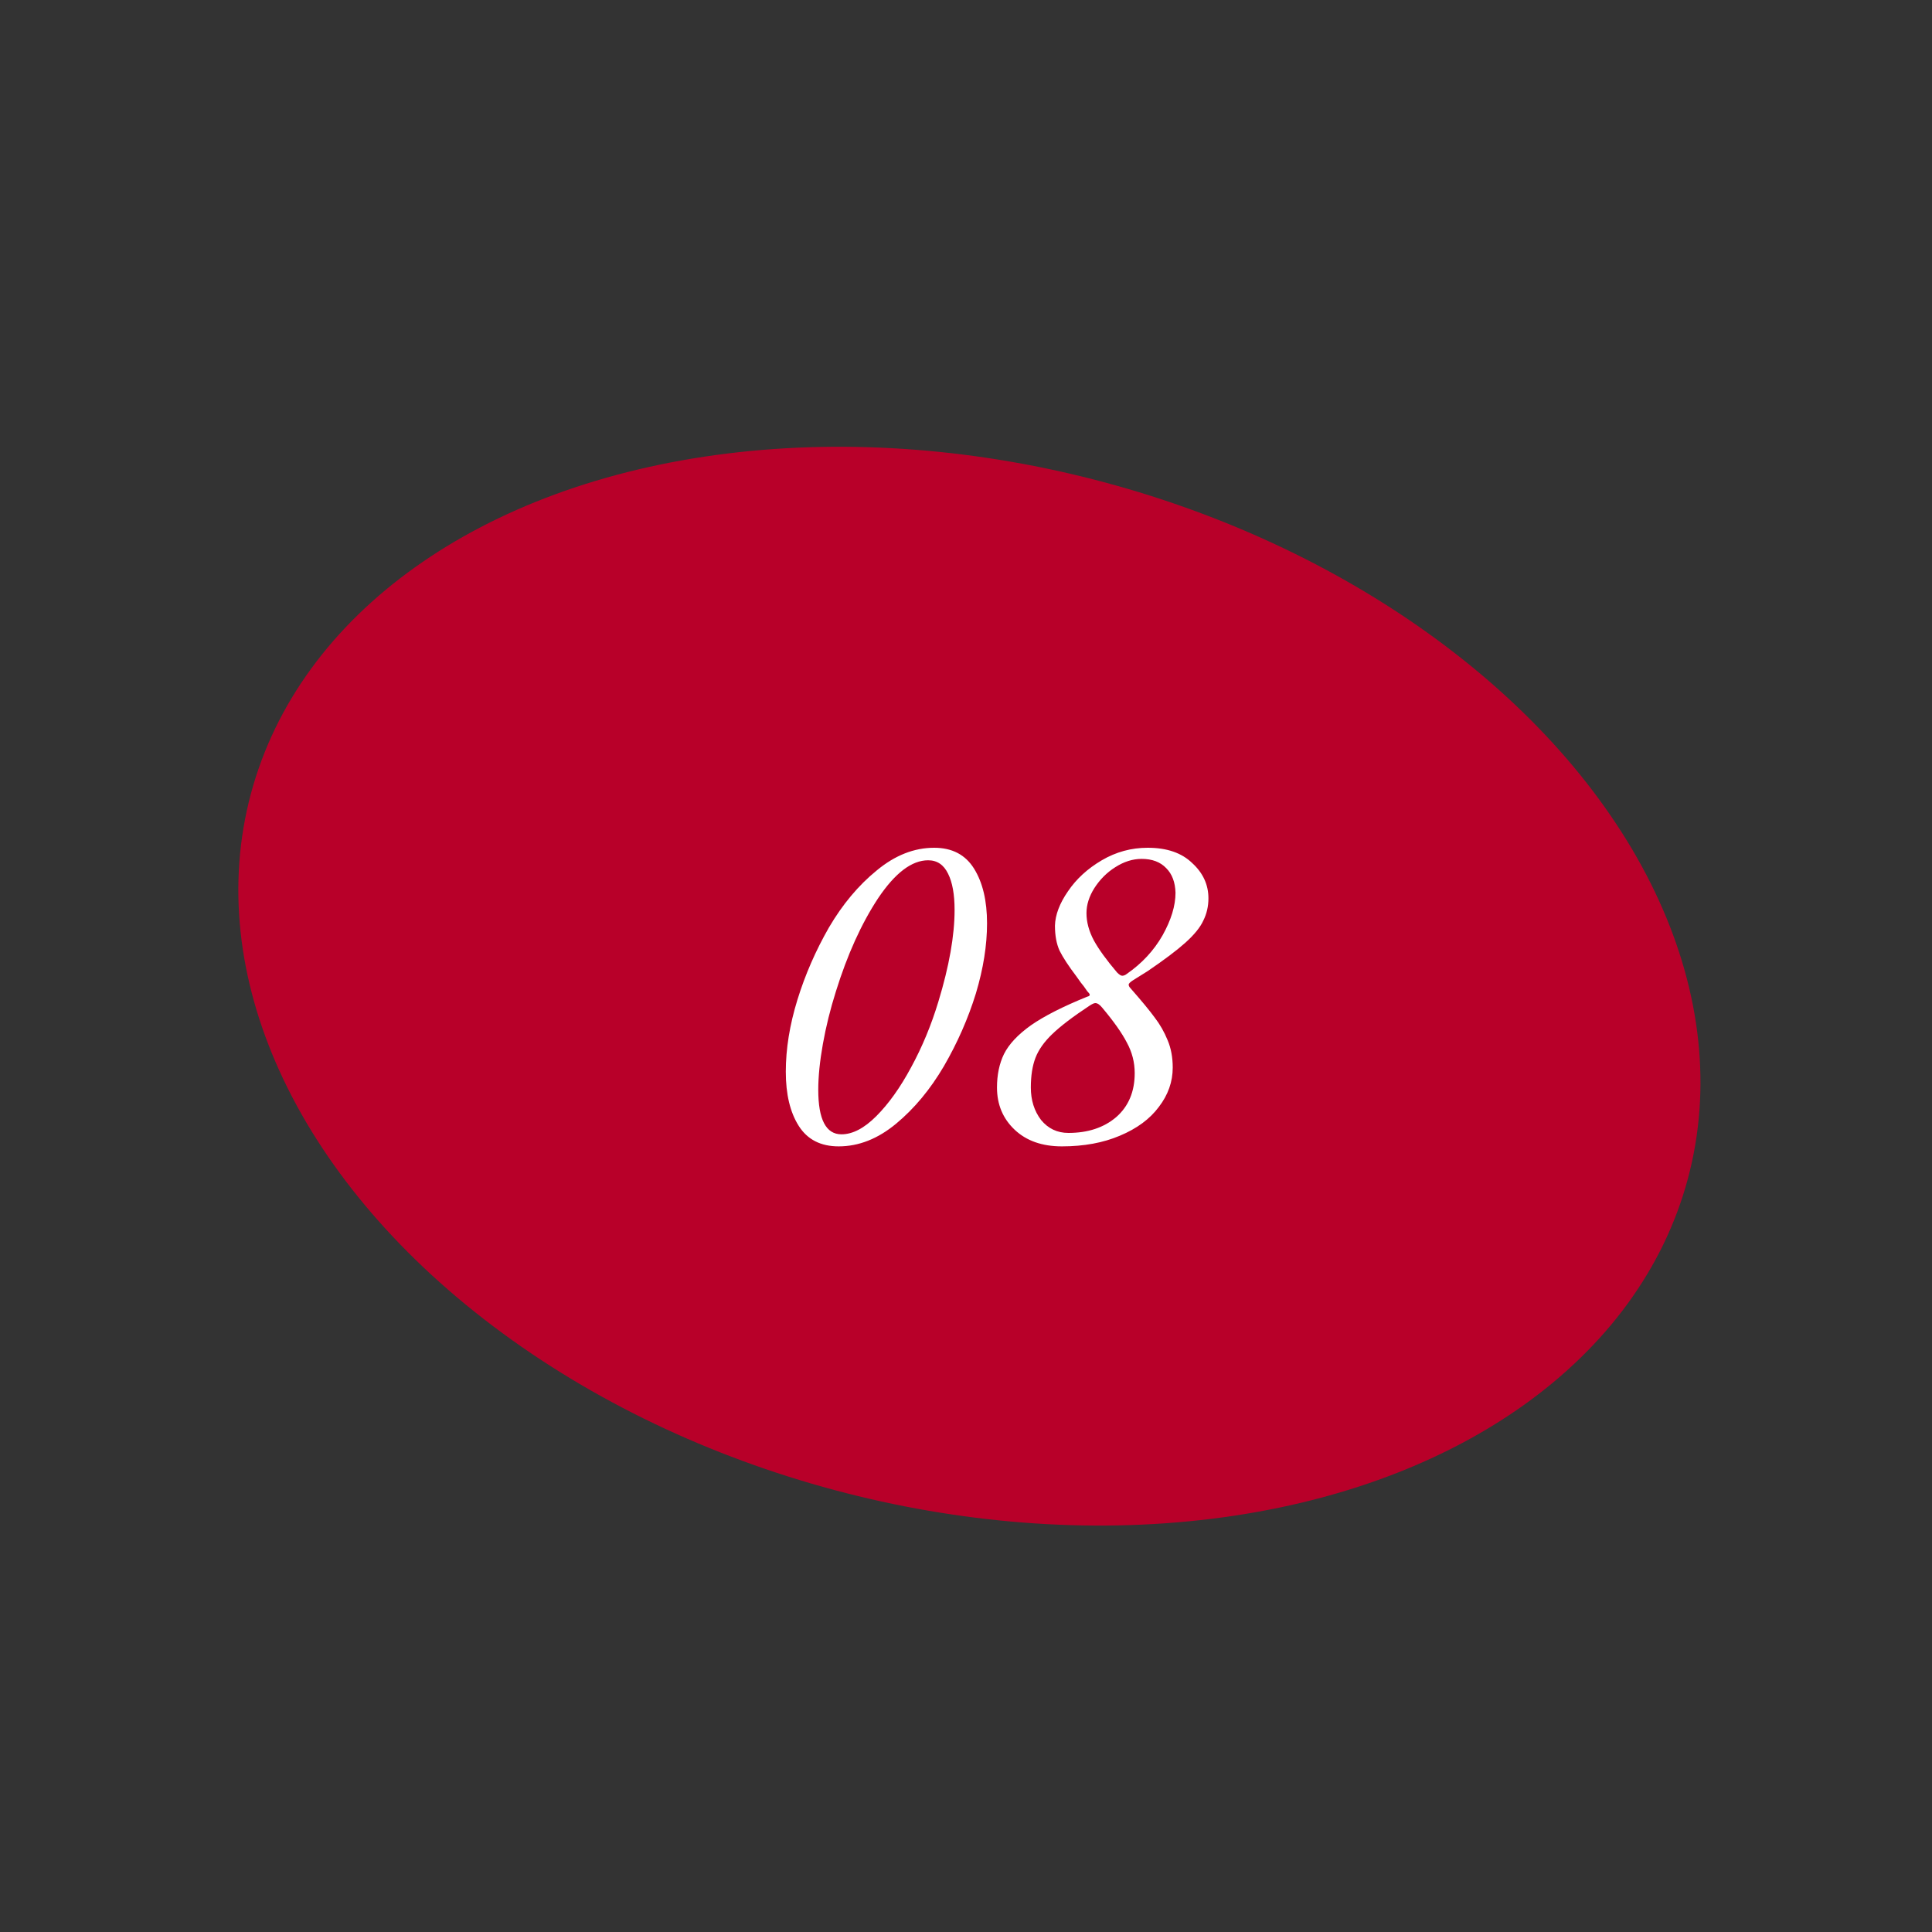 <?xml version="1.0" encoding="UTF-8"?> <svg xmlns="http://www.w3.org/2000/svg" width="100" height="100" viewBox="0 0 100 100" fill="none"><rect x="0" y="0" width="100" height="100" fill="#333333" stroke="none"/> <ellipse cx="50.176" cy="51.044" rx="38.5" ry="27" transform="rotate(15 50.176 51.044)" fill="#B80029"></ellipse> <path d="M43.409 59.336C42.481 59.336 41.793 58.984 41.345 58.28C40.897 57.576 40.673 56.64 40.673 55.472C40.673 54.288 40.873 53.048 41.273 51.752C41.673 50.456 42.217 49.208 42.905 48.008C43.609 46.808 44.433 45.824 45.377 45.056C46.321 44.272 47.313 43.88 48.353 43.88C49.281 43.88 49.969 44.24 50.417 44.96C50.865 45.68 51.089 46.624 51.089 47.792C51.089 48.928 50.897 50.136 50.513 51.416C50.113 52.712 49.561 53.968 48.857 55.184C48.153 56.384 47.329 57.376 46.385 58.16C45.441 58.944 44.449 59.336 43.409 59.336ZM43.553 58.712C44.129 58.712 44.729 58.4 45.353 57.776C45.993 57.136 46.593 56.296 47.153 55.256C47.729 54.2 48.201 53.064 48.569 51.848C49.129 50.008 49.409 48.424 49.409 47.096C49.409 46.296 49.297 45.672 49.073 45.224C48.849 44.76 48.505 44.528 48.041 44.528C47.193 44.528 46.329 45.184 45.449 46.496C44.585 47.808 43.857 49.416 43.265 51.32C42.977 52.232 42.753 53.136 42.593 54.032C42.433 54.928 42.353 55.72 42.353 56.408C42.353 57.944 42.753 58.712 43.553 58.712ZM54.964 59.336C53.94 59.336 53.124 59.048 52.516 58.472C51.908 57.896 51.604 57.168 51.604 56.288C51.604 55.632 51.724 55.056 51.964 54.56C52.22 54.048 52.684 53.552 53.356 53.072C54.044 52.592 55.02 52.096 56.284 51.584C56.364 51.568 56.404 51.536 56.404 51.488C56.404 51.456 56.38 51.416 56.332 51.368C56.284 51.32 56.252 51.28 56.236 51.248C56.14 51.104 56.044 50.976 55.948 50.864C55.852 50.736 55.772 50.624 55.708 50.528C55.308 50 55.02 49.56 54.844 49.208C54.684 48.856 54.604 48.424 54.604 47.912C54.62 47.352 54.844 46.76 55.276 46.136C55.708 45.496 56.292 44.96 57.028 44.528C57.764 44.096 58.556 43.88 59.404 43.88C60.396 43.88 61.164 44.144 61.708 44.672C62.268 45.184 62.548 45.792 62.548 46.496C62.548 46.912 62.46 47.296 62.284 47.648C62.124 48 61.812 48.384 61.348 48.8C60.9 49.2 60.252 49.688 59.404 50.264L58.636 50.744C58.492 50.84 58.42 50.912 58.42 50.96C58.42 51.024 58.452 51.088 58.516 51.152C59.092 51.808 59.508 52.312 59.764 52.664C60.036 53.016 60.26 53.408 60.436 53.84C60.612 54.256 60.7 54.728 60.7 55.256C60.7 55.992 60.46 56.672 59.98 57.296C59.516 57.92 58.844 58.416 57.964 58.784C57.1 59.152 56.1 59.336 54.964 59.336ZM58.324 50.408C59.108 49.864 59.724 49.2 60.172 48.416C60.62 47.616 60.844 46.88 60.844 46.208C60.828 45.664 60.668 45.24 60.364 44.936C60.06 44.616 59.636 44.456 59.092 44.456C58.628 44.456 58.172 44.6 57.724 44.888C57.292 45.16 56.932 45.52 56.644 45.968C56.372 46.4 56.236 46.832 56.236 47.264C56.236 47.728 56.364 48.2 56.62 48.68C56.876 49.144 57.276 49.696 57.82 50.336C57.932 50.448 58.02 50.504 58.084 50.504C58.164 50.504 58.244 50.472 58.324 50.408ZM55.3 58.64C56.308 58.64 57.132 58.368 57.772 57.824C58.412 57.264 58.732 56.504 58.732 55.544C58.732 54.984 58.596 54.456 58.324 53.96C58.068 53.464 57.644 52.864 57.052 52.16C56.924 52 56.804 51.92 56.692 51.92C56.628 51.92 56.524 51.968 56.38 52.064C55.532 52.624 54.892 53.112 54.46 53.528C54.044 53.928 53.756 54.336 53.596 54.752C53.436 55.168 53.356 55.68 53.356 56.288C53.356 56.944 53.532 57.504 53.884 57.968C54.252 58.416 54.724 58.64 55.3 58.64Z" fill="white"></path> </svg> 